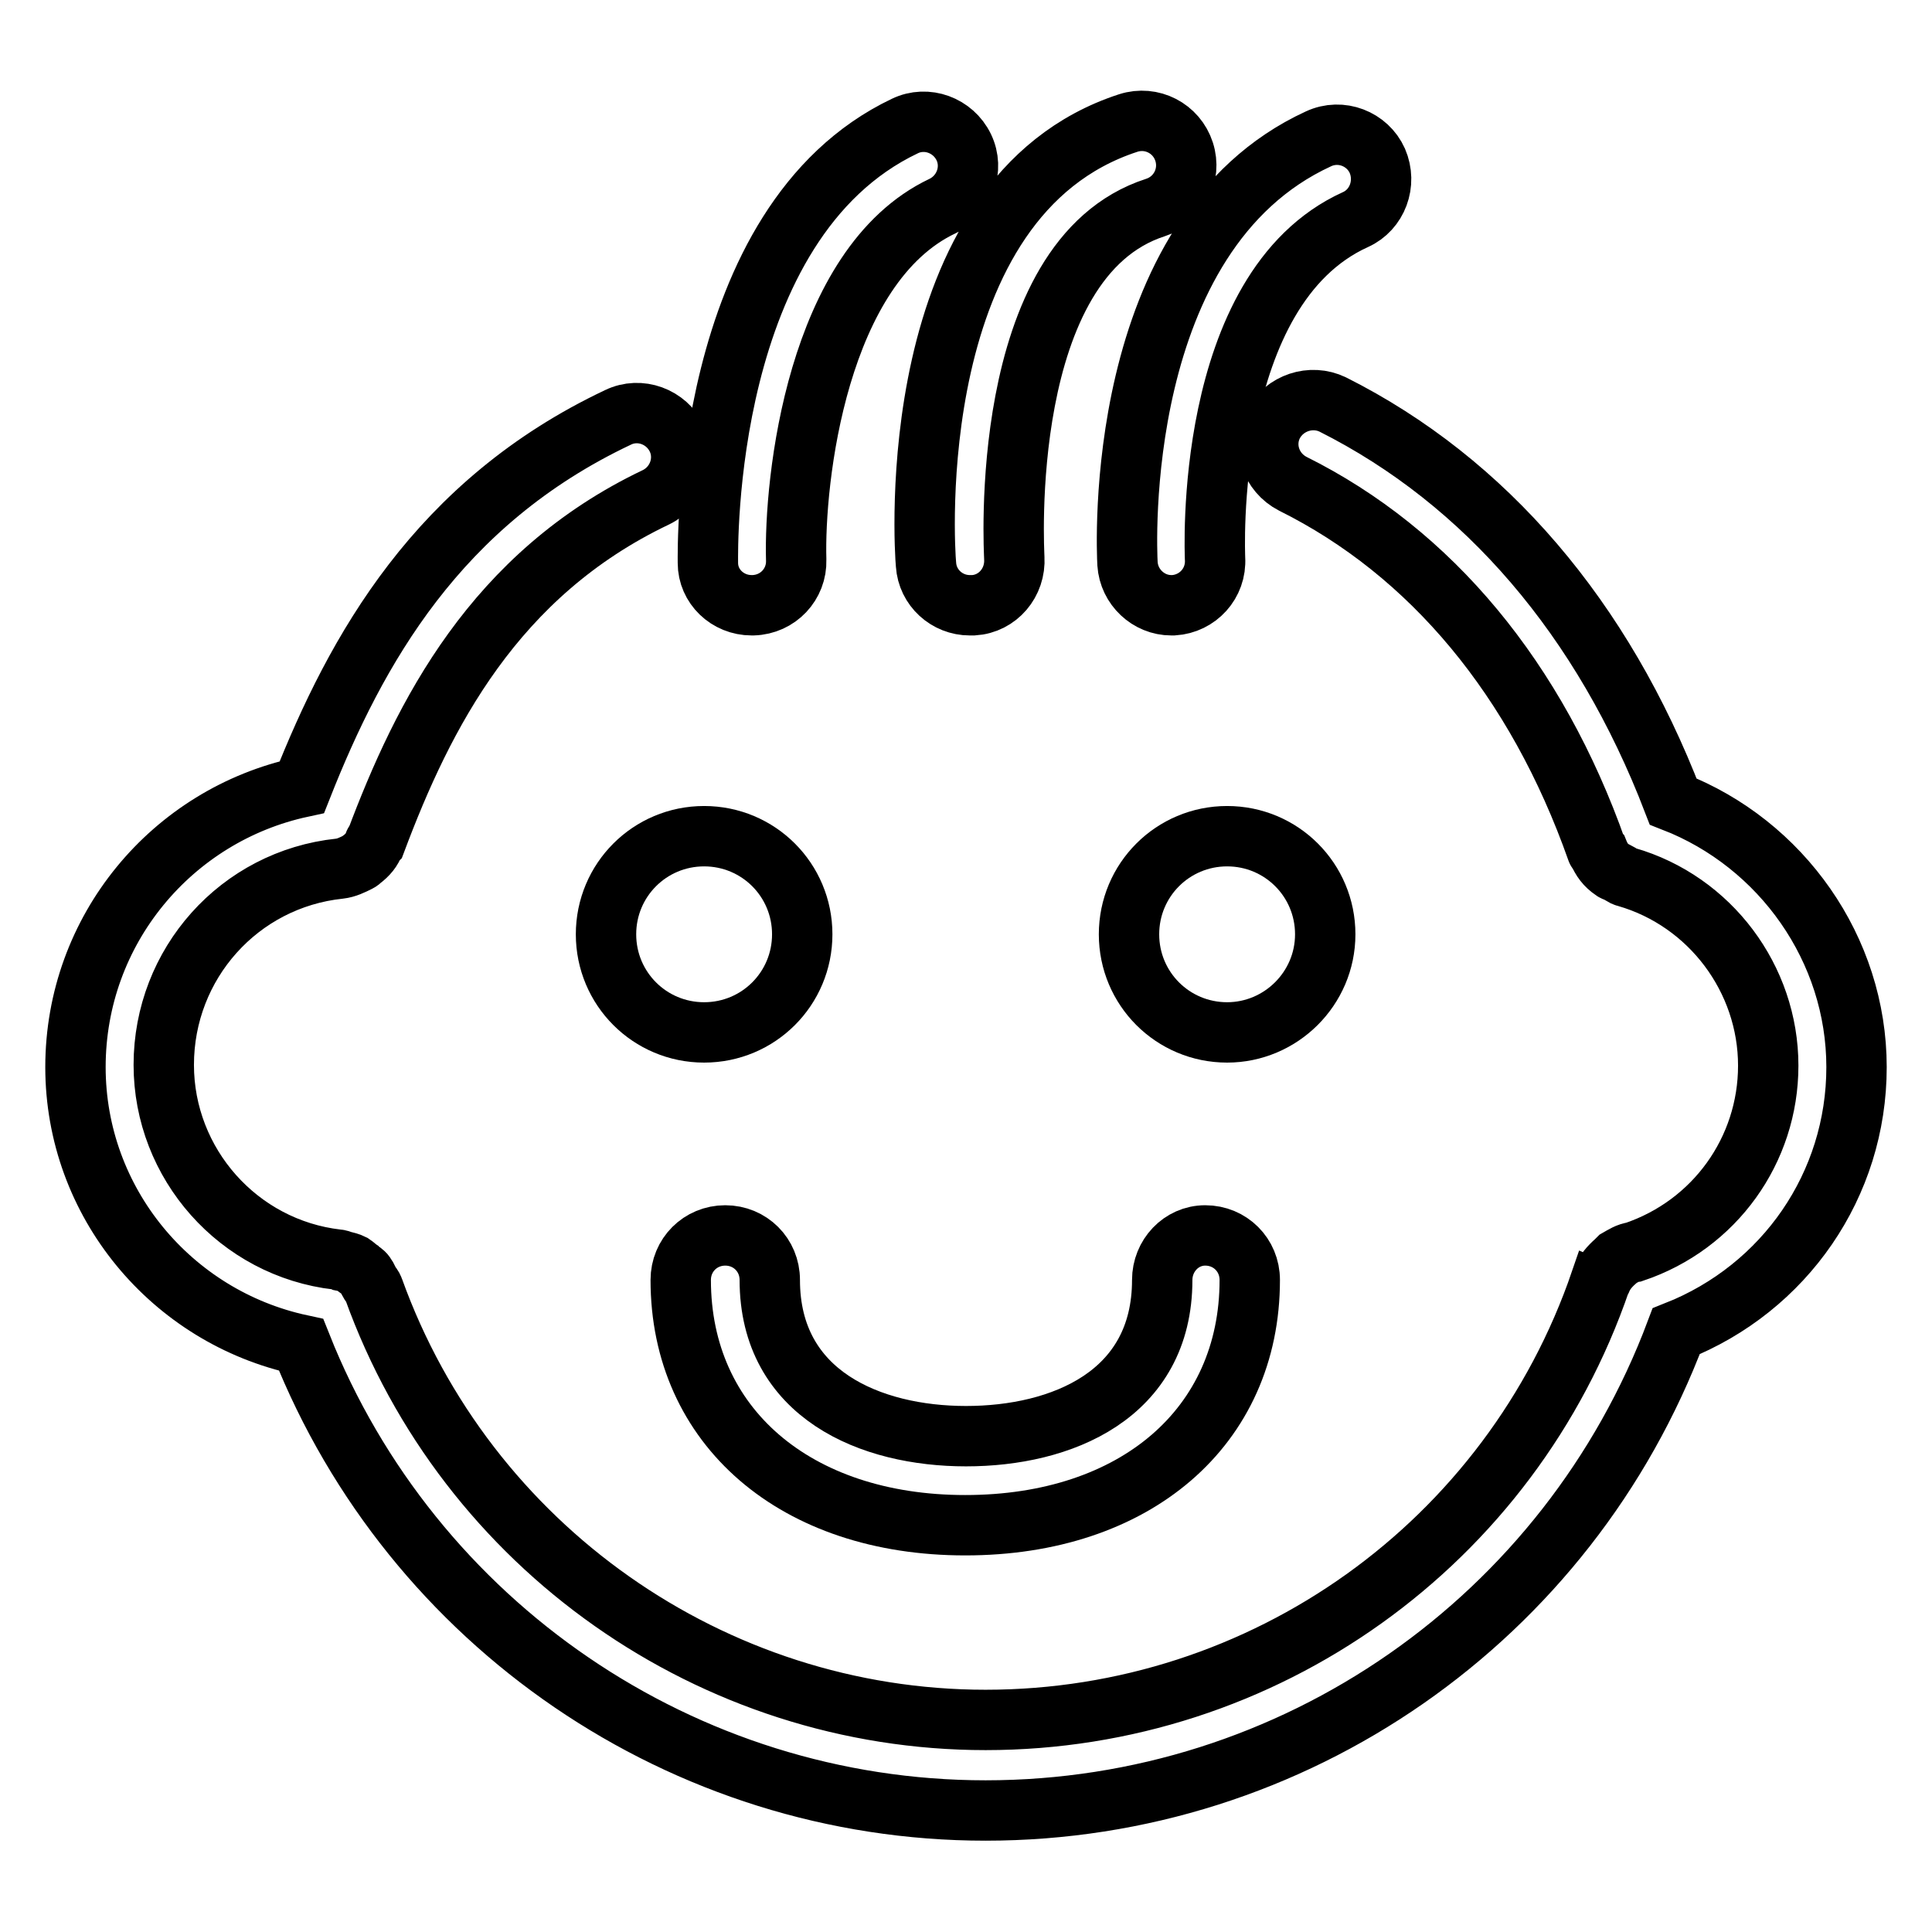 <?xml version="1.0" encoding="utf-8"?>
<!-- Svg Vector Icons : http://www.onlinewebfonts.com/icon -->
<!DOCTYPE svg PUBLIC "-//W3C//DTD SVG 1.1//EN" "http://www.w3.org/Graphics/SVG/1.1/DTD/svg11.dtd">
<svg version="1.1" xmlns="http://www.w3.org/2000/svg" xmlns:xlink="http://www.w3.org/1999/xlink" x="0px" y="0px" viewBox="0 0 256 256" enable-background="new 0 0 256 256" xml:space="preserve">
<g> <path stroke-width="8" fill-opacity="0" stroke="#000000"  d="M80.3,123.8c0,7.2,5.8,13,13,13c7.2,0,13-5.8,13-13c0-7.2-5.8-13-13-13S80.3,116.6,80.3,123.8z  M175.6,123.8c0-7.2-5.8-13-13-13s-13,5.8-13,13c0,7.2,5.8,13,13,13C169.7,136.8,175.6,131,175.6,123.8z M154,169.6 c0,15.3-13.4,20.7-26,20.7c-12.6,0-26-5.5-26-20.7c0-3.3-2.6-5.9-5.9-5.9s-5.9,2.6-5.9,5.9c0,19.4,15.2,32.5,37.7,32.5 s37.7-13,37.7-32.5c0-3.3-2.6-5.9-5.9-5.9C156.5,163.7,154,166.4,154,169.6z"/> <path stroke-width="8" fill-opacity="0" stroke="#000000"  d="M246,141.4c0-15.6-9.9-29.6-24.3-35.2c-9.3-24.2-24.8-42.4-45.1-52.6c-2.9-1.4-6.4-0.2-7.9,2.6 c-1.5,2.9-0.3,6.4,2.6,7.9c18.3,9.1,32.3,25.9,40.3,48.6c0,0.1,0.1,0.1,0.2,0.2c0.4,1,1,1.8,1.9,2.4c0.1,0.1,0.3,0.2,0.5,0.2 c0.4,0.2,0.8,0.6,1.3,0.7c11.1,3.2,18.8,13.5,18.8,25c0,11.2-7.1,21.1-17.8,24.7c-0.8,0.1-1.4,0.5-2.1,0.9 c-0.1,0.1-0.2,0.2-0.3,0.3c-0.8,0.7-1.5,1.5-1.9,2.5c0,0.1-0.1,0.1-0.1,0.1c-11.9,34.8-44.6,58.2-81.5,58.2 c-36.2,0-68.8-22.9-81.1-57.1c-0.1-0.3-0.3-0.5-0.5-0.8c-0.2-0.3-0.3-0.7-0.6-1.1c-0.2-0.3-0.6-0.5-0.8-0.7 c-0.3-0.2-0.6-0.5-0.9-0.7c-0.4-0.2-0.8-0.3-1.3-0.4c-0.2-0.1-0.5-0.2-0.7-0.2c-13.1-1.5-23-12.7-23-25.8c0-13.4,10-24.6,23.3-26 c0.9-0.1,1.7-0.5,2.5-0.9c0.2-0.1,0.3-0.2,0.4-0.3c0.8-0.6,1.4-1.3,1.7-2.2c0-0.1,0.1-0.1,0.2-0.2c6.3-16.8,15.7-35.4,37.1-45.6 c2.9-1.4,4.2-4.9,2.8-7.8c-1.4-2.9-4.9-4.2-7.8-2.8c-23.9,11.3-34.7,30.8-41.9,49C22.8,108,10,123.2,10,141.4 c0,17.9,12.7,33.1,29.9,36.8c14.7,37,50.6,61.7,90.7,61.7c40.9,0,77.2-25.4,91.5-63.5C236.5,170.7,246,157,246,141.4z"/> <path stroke-width="8" fill-opacity="0" stroke="#000000"  d="M99.6,80.2h0.2c3.3-0.1,5.8-2.8,5.7-6c-0.3-10.4,2.7-39,19.4-46.9c2.9-1.4,4.2-4.9,2.8-7.8 c-1.4-2.9-4.9-4.2-7.8-2.8c-26.9,12.8-26.1,56-26.1,57.9C93.8,77.7,96.4,80.2,99.6,80.2L99.6,80.2z M122.7,74.8 c0.2,3.1,2.8,5.4,5.8,5.4h0.5c3.2-0.2,5.6-3,5.4-6.3c0-0.4-2.4-39.6,18.7-46.4c3.1-1,4.8-4.3,3.8-7.4c-1-3.1-4.3-4.8-7.4-3.8 C119.4,26.1,122.5,72.8,122.7,74.8L122.7,74.8z M149.4,74.7c0.2,3.1,2.8,5.5,5.8,5.5h0.3c3.2-0.2,5.7-2.9,5.5-6.2 c0-0.3-1.7-35.7,18.6-44.9c2.9-1.3,4.2-4.8,2.9-7.8c-1.3-2.9-4.8-4.3-7.8-2.9C147.3,31,149.3,72.9,149.4,74.7L149.4,74.7z"/></g>
</svg>
